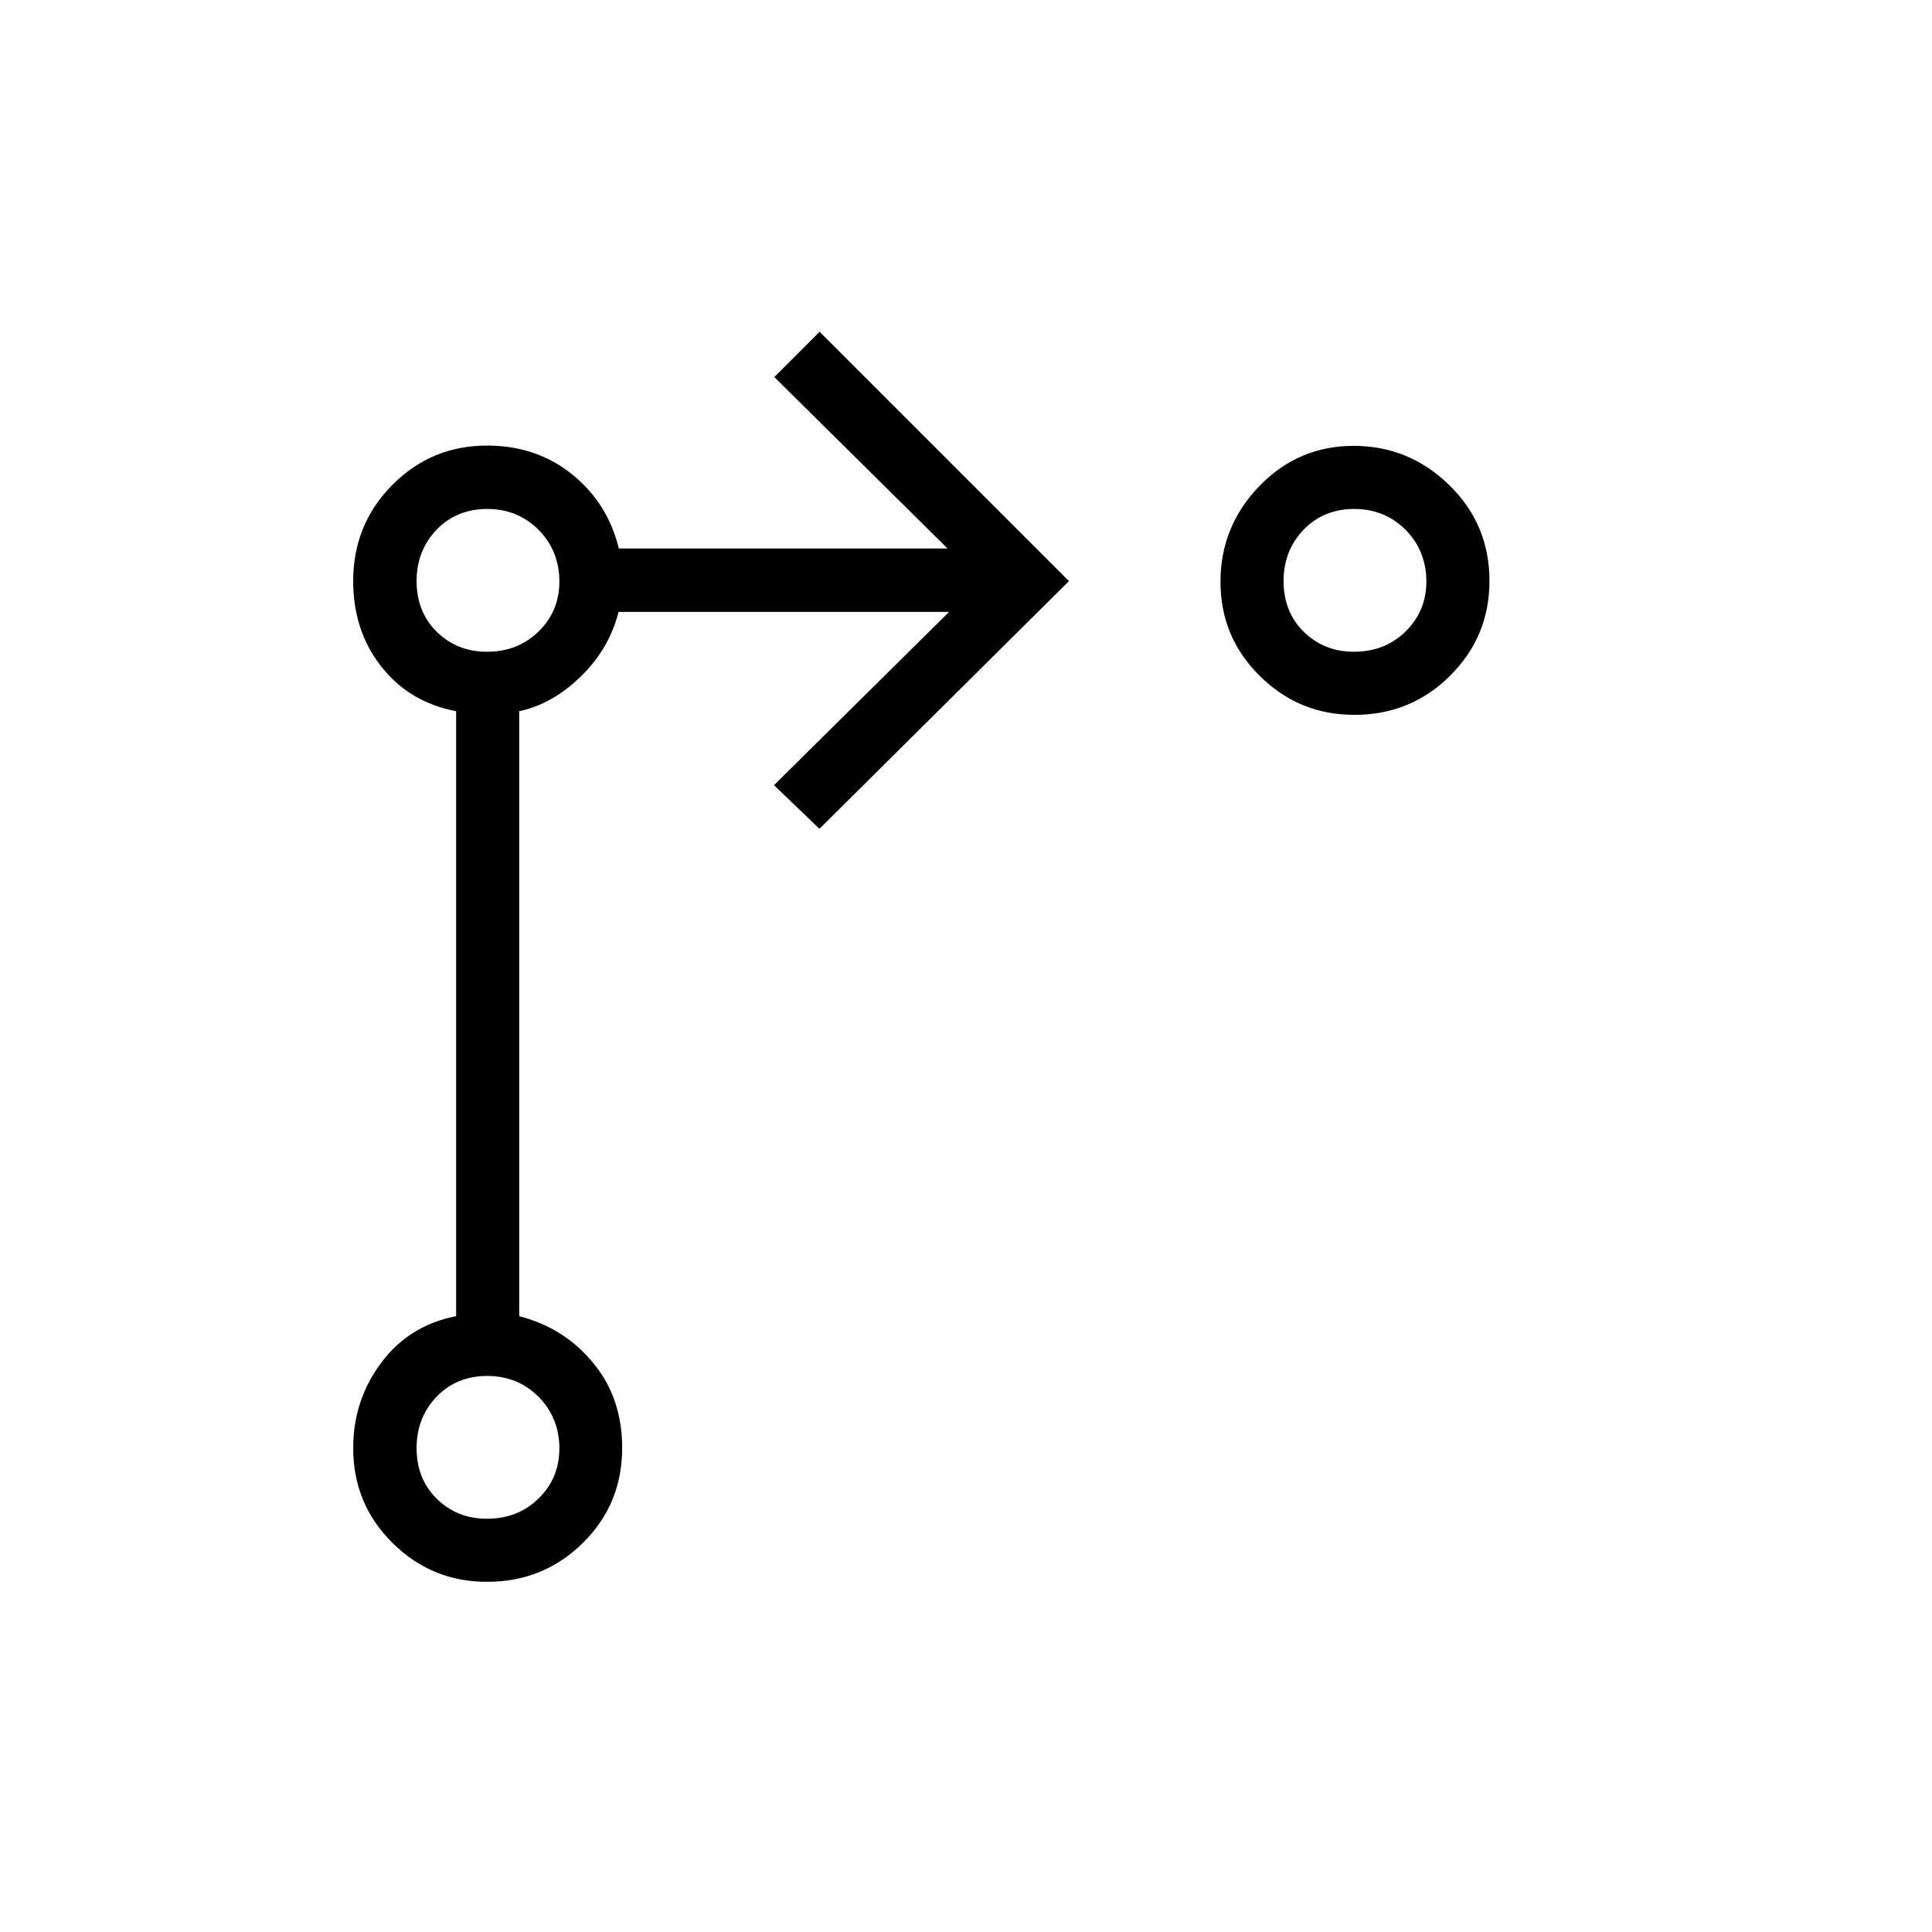 <?xml version="1.0" encoding="UTF-8"?>
<svg id="Layer_1" data-name="Layer 1" xmlns="http://www.w3.org/2000/svg" viewBox="0 0 64 64">
  <defs>
    <style>
      .cls-1 {
        fill: #000;
        stroke-width: 0px;
      }
    </style>
  </defs>
  <path class="cls-1" d="M27.14,27.45l-1.5-1.44,5.8-5.74h-10.95c-.2.8-.61,1.51-1.23,2.12s-1.31,1.01-2.06,1.17v20.04c1,.26,1.81.77,2.45,1.55.64.77.96,1.71.96,2.82,0,1.23-.43,2.28-1.3,3.14-.87.86-1.93,1.29-3.17,1.29s-2.27-.43-3.14-1.29c-.87-.86-1.3-1.91-1.3-3.14,0-1.06.31-2,.93-2.83.62-.83,1.45-1.34,2.48-1.54v-20.04c-1.04-.2-1.86-.69-2.48-1.48s-.93-1.73-.93-2.83c0-1.25.43-2.31,1.29-3.18.86-.87,1.91-1.31,3.14-1.31,1.1,0,2.04.32,2.83.96s1.3,1.46,1.54,2.45h10.89l-5.74-5.68,1.5-1.5,8.26,8.26-8.26,8.2ZM44.84,14.77c1.22,0,2.28.43,3.17,1.3.89.87,1.33,1.93,1.33,3.17s-.43,2.27-1.3,3.14c-.87.87-1.93,1.3-3.17,1.3s-2.27-.43-3.14-1.29c-.87-.86-1.3-1.9-1.3-3.12s.43-2.28,1.29-3.17c.86-.89,1.9-1.33,3.12-1.33ZM16.13,50.31c.68,0,1.25-.22,1.71-.67.46-.45.69-1,.69-1.66s-.23-1.25-.69-1.71c-.46-.46-1.03-.69-1.7-.69s-1.24.23-1.68.69c-.44.46-.66,1.03-.66,1.7s.22,1.24.67,1.68c.45.44,1,.66,1.66.66ZM16.13,21.59c.68,0,1.25-.22,1.71-.67.46-.45.69-1,.69-1.66s-.23-1.25-.69-1.71-1.03-.69-1.7-.69-1.24.23-1.68.69c-.44.46-.66,1.03-.66,1.7s.22,1.24.67,1.68c.45.44,1,.66,1.66.66ZM44.85,21.59c.68,0,1.25-.22,1.71-.67.46-.45.69-1,.69-1.66s-.23-1.25-.69-1.71c-.46-.46-1.03-.69-1.7-.69s-1.24.23-1.68.69c-.44.46-.66,1.03-.66,1.7s.22,1.24.67,1.68c.45.44,1,.66,1.66.66Z"/>
</svg>